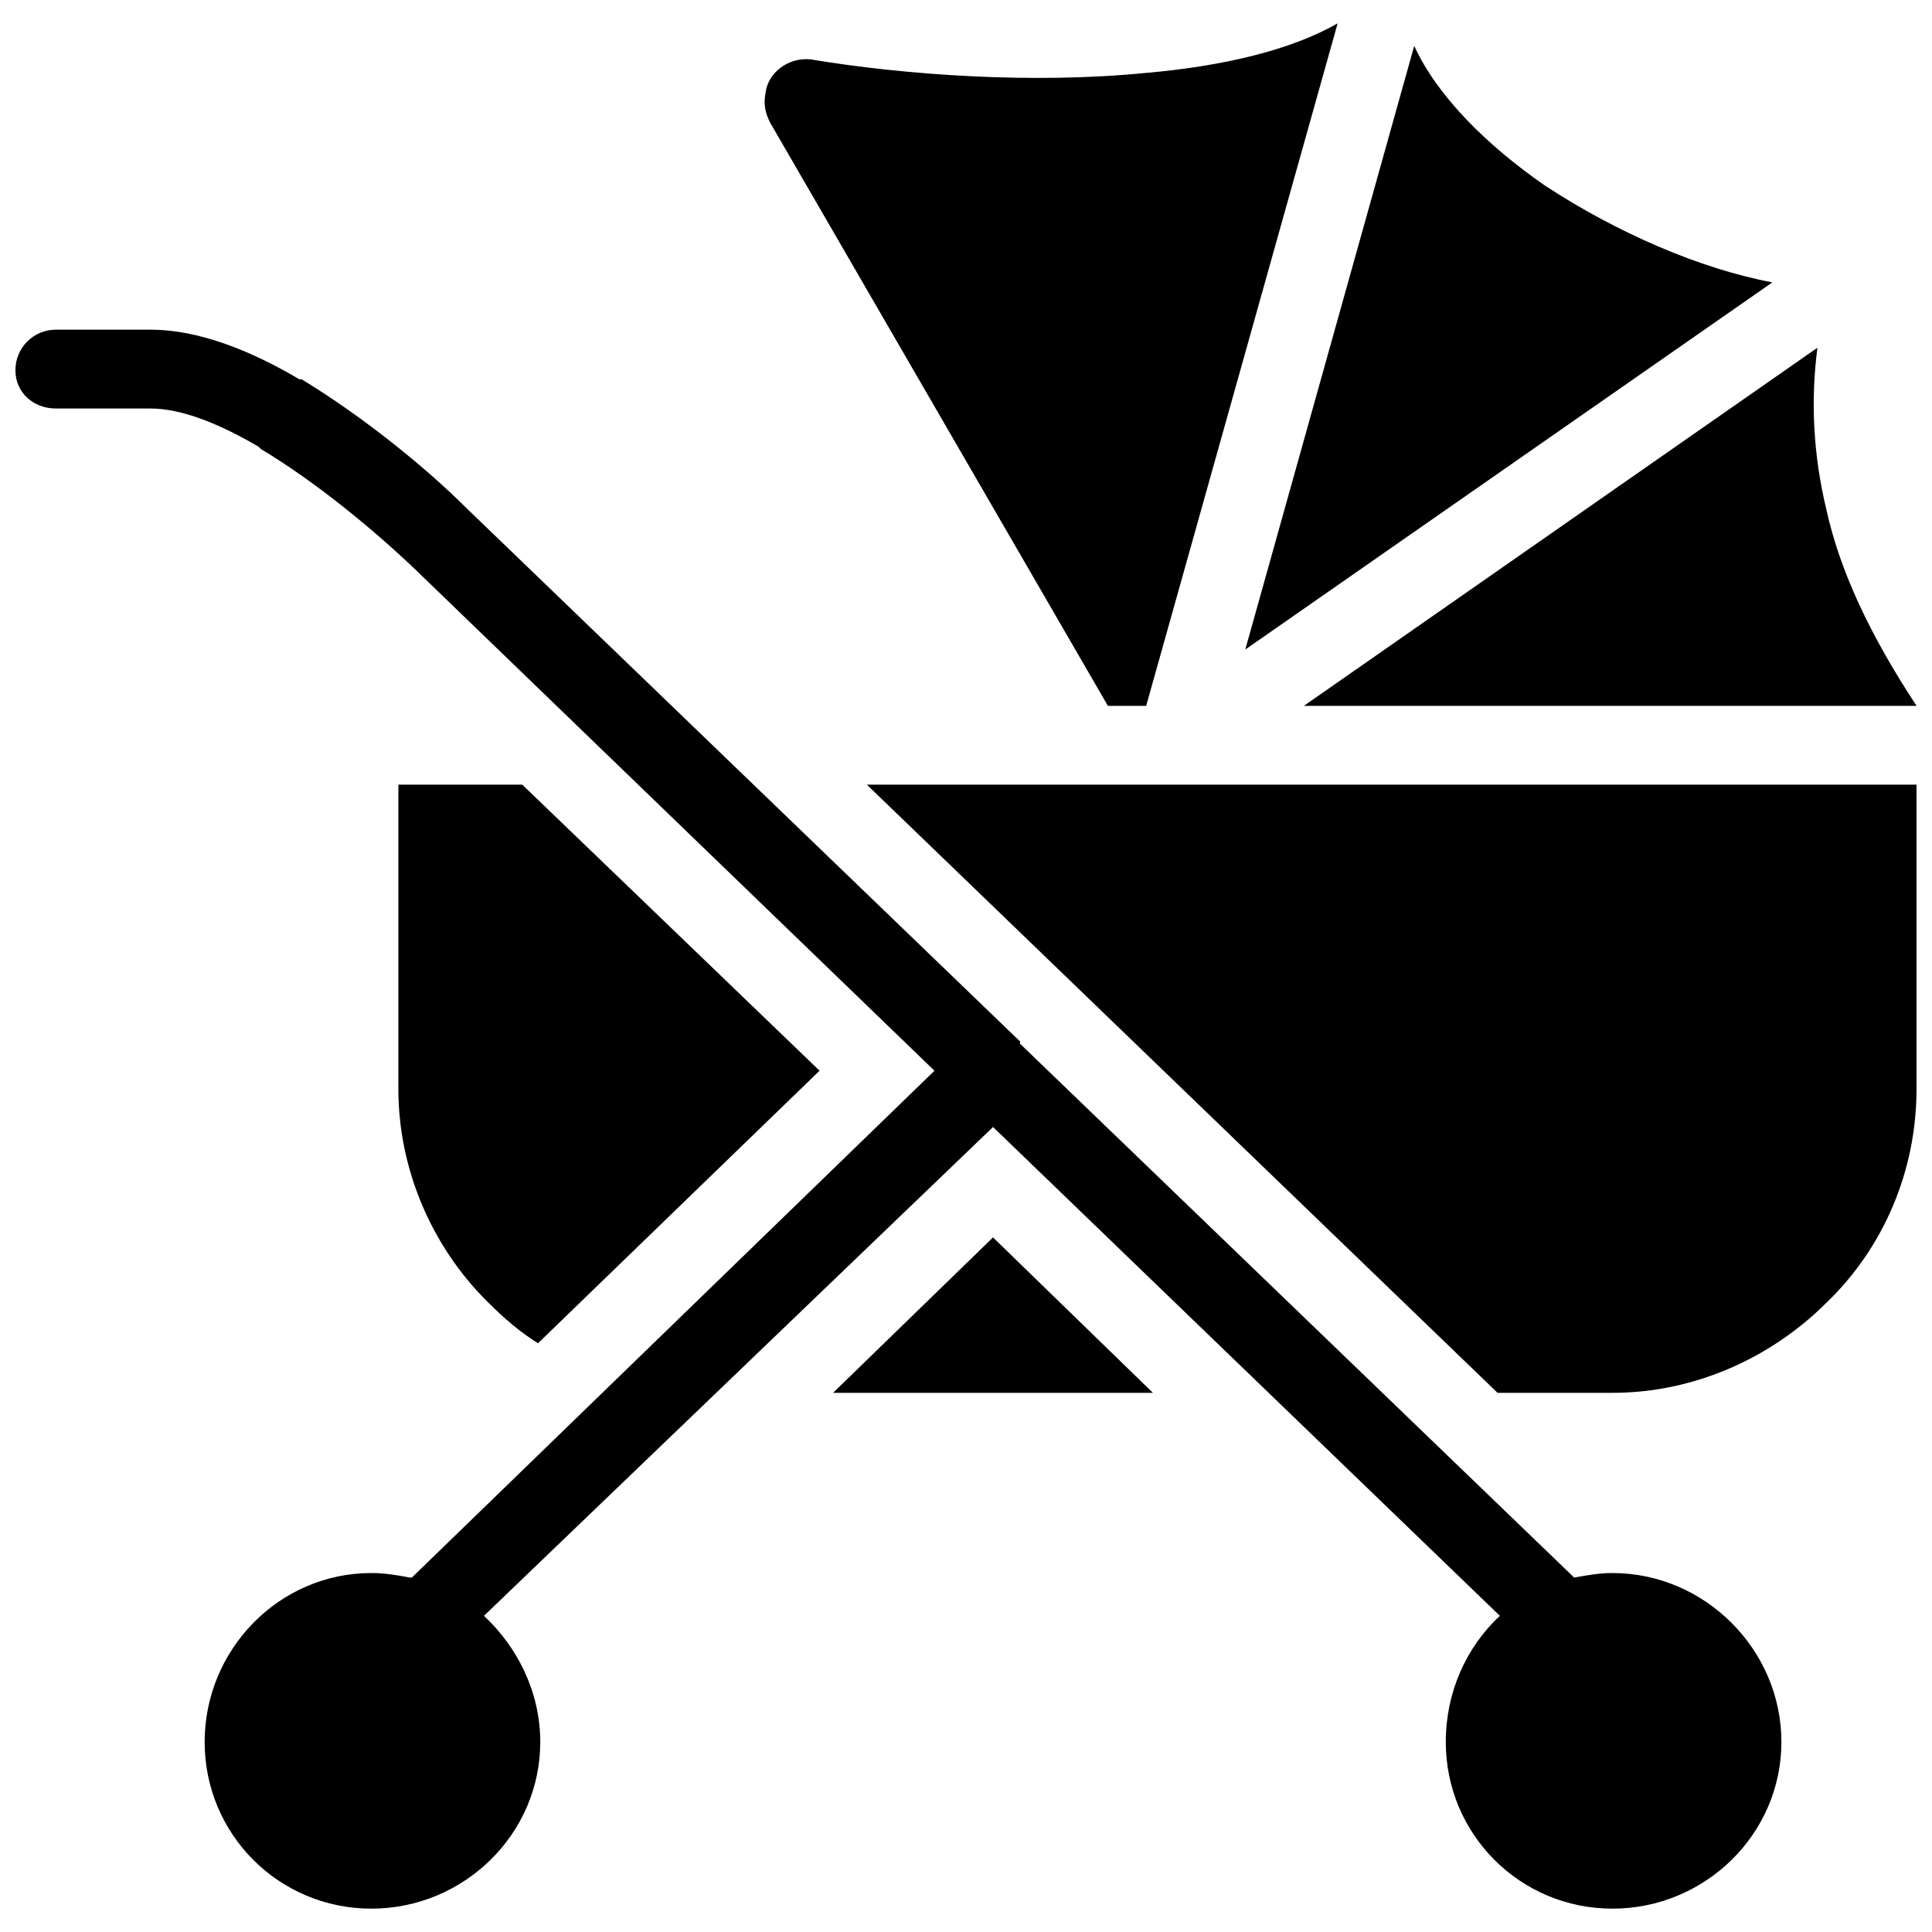 <?xml version="1.0" encoding="UTF-8"?>
<!-- Uploaded to: SVG Repo, www.svgrepo.com, Generator: SVG Repo Mixer Tools -->
<svg width="800px" height="800px" version="1.1" viewBox="144 144 512 512" xmlns="http://www.w3.org/2000/svg">
 <defs>
  <clipPath id="a">
   <path d="m148.09 150h503.81v500h-503.81z"/>
  </clipPath>
 </defs>
 <g clip-path="url(#a)">
  <path d="m571.32 560.87c24.473 0 44.77 20.297 44.77 44.77s-20.297 44.172-44.77 44.172-44.172-19.699-44.172-44.172c0-13.133 5.371-25.07 14.328-33.43l-134.31-129.54-134.91 129.54c8.953 8.355 14.922 20.297 14.922 33.43 0 24.473-20.297 44.172-44.77 44.172s-44.172-19.699-44.172-44.172 19.699-44.77 44.172-44.77c3.582 0 7.164 0.598 10.148 1.195h0.598l138.49-134.31-138.49-133.71c-10.148-9.551-25.07-22.086-39.996-31.039l-0.598-0.598c-10.148-5.969-20.297-10.148-28.652-10.148h-25.07c-5.969 0-10.746-4.18-10.746-10.148s4.777-10.746 10.746-10.746h25.07c12.535 0 26.266 5.371 39.398 13.133h0.598c16.715 10.148 33.43 23.879 43.574 34.023l146.84 141.47v0.598l146.84 141.47c3.582-0.598 6.566-1.195 10.148-1.195zm-123.57-397.55c20.297-1.789 38.203-5.969 50.738-13.133l-50.738 180.87h-10.148l-89.539-154.61c-1.195-2.387-1.789-4.777-1.195-7.762 0.598-5.371 5.969-9.551 11.938-8.953 25.07 4.18 59.098 6.566 88.941 3.582zm71.035-7.164c5.969 13.133 19.102 26.266 34.621 37.008 19.102 12.535 41.188 22.086 60.289 25.668l-139.68 97.301 44.77-159.98zm106.85 79.988c-1.789 13.73-1.195 28.055 2.387 42.98 3.582 16.117 11.34 32.832 23.879 51.934h-162.36l136.1-94.91zm26.266 115.8v80.586c0 22.086-8.953 42.383-23.879 56.707-14.328 14.328-34.621 23.879-56.707 23.879h-30.445l-167.14-161.17zm-202.36 161.17h-84.766l42.383-41.188zm-162.96-13.133c-4.777-2.984-8.953-6.566-13.133-10.746l-0.598-0.598c-14.328-14.328-23.281-34.621-23.281-56.113v-80.586h32.832l78.793 75.809-74.617 72.23z" fill-rule="evenodd"/>
 </g>
</svg>